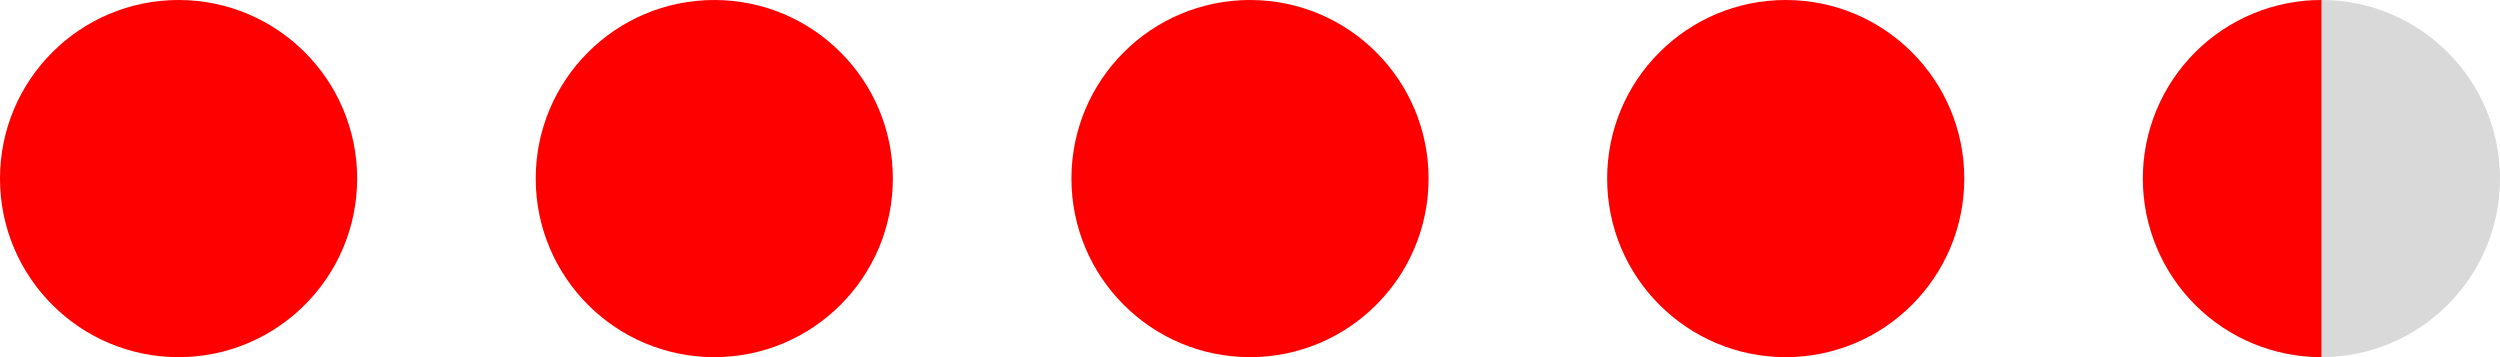 <svg width="70" height="10" viewBox="0 0 70 10" fill="none" xmlns="http://www.w3.org/2000/svg">
<g clip-path="url(#clip0_483_53)">
<path d="M50 10C52.761 10 55 7.761 55 5C55 2.239 52.761 0 50 0C47.239 0 45 2.239 45 5C45 7.761 47.239 10 50 10Z" fill="#FF0000"/>
<path d="M35 10C37.761 10 40 7.761 40 5C40 2.239 37.761 0 35 0C32.239 0 30 2.239 30 5C30 7.761 32.239 10 35 10Z" fill="#FF0000"/>
<path d="M20 10C22.761 10 25 7.761 25 5C25 2.239 22.761 0 20 0C17.239 0 15 2.239 15 5C15 7.761 17.239 10 20 10Z" fill="#FF0000"/>
<path d="M5 10C7.761 10 10 7.761 10 5C10 2.239 7.761 0 5 0C2.239 0 0 2.239 0 5C0 7.761 2.239 10 5 10Z" fill="#FF0000"/>
<circle cx="65" cy="5" r="5" fill="#D9D9D9"/>
<path d="M65 -2.18557e-07C63.674 -1.60592e-07 62.402 0.527 61.465 1.464C60.527 2.402 60 3.674 60 5C60 6.326 60.527 7.598 61.465 8.536C62.402 9.473 63.674 10 65 10L65 5L65 -2.18557e-07Z" fill="#FF0000"/>
</g>
<defs>
<clipPath id="clip0_483_53">
<rect width="70" height="10" fill="white"/>
</clipPath>
</defs>
</svg>

